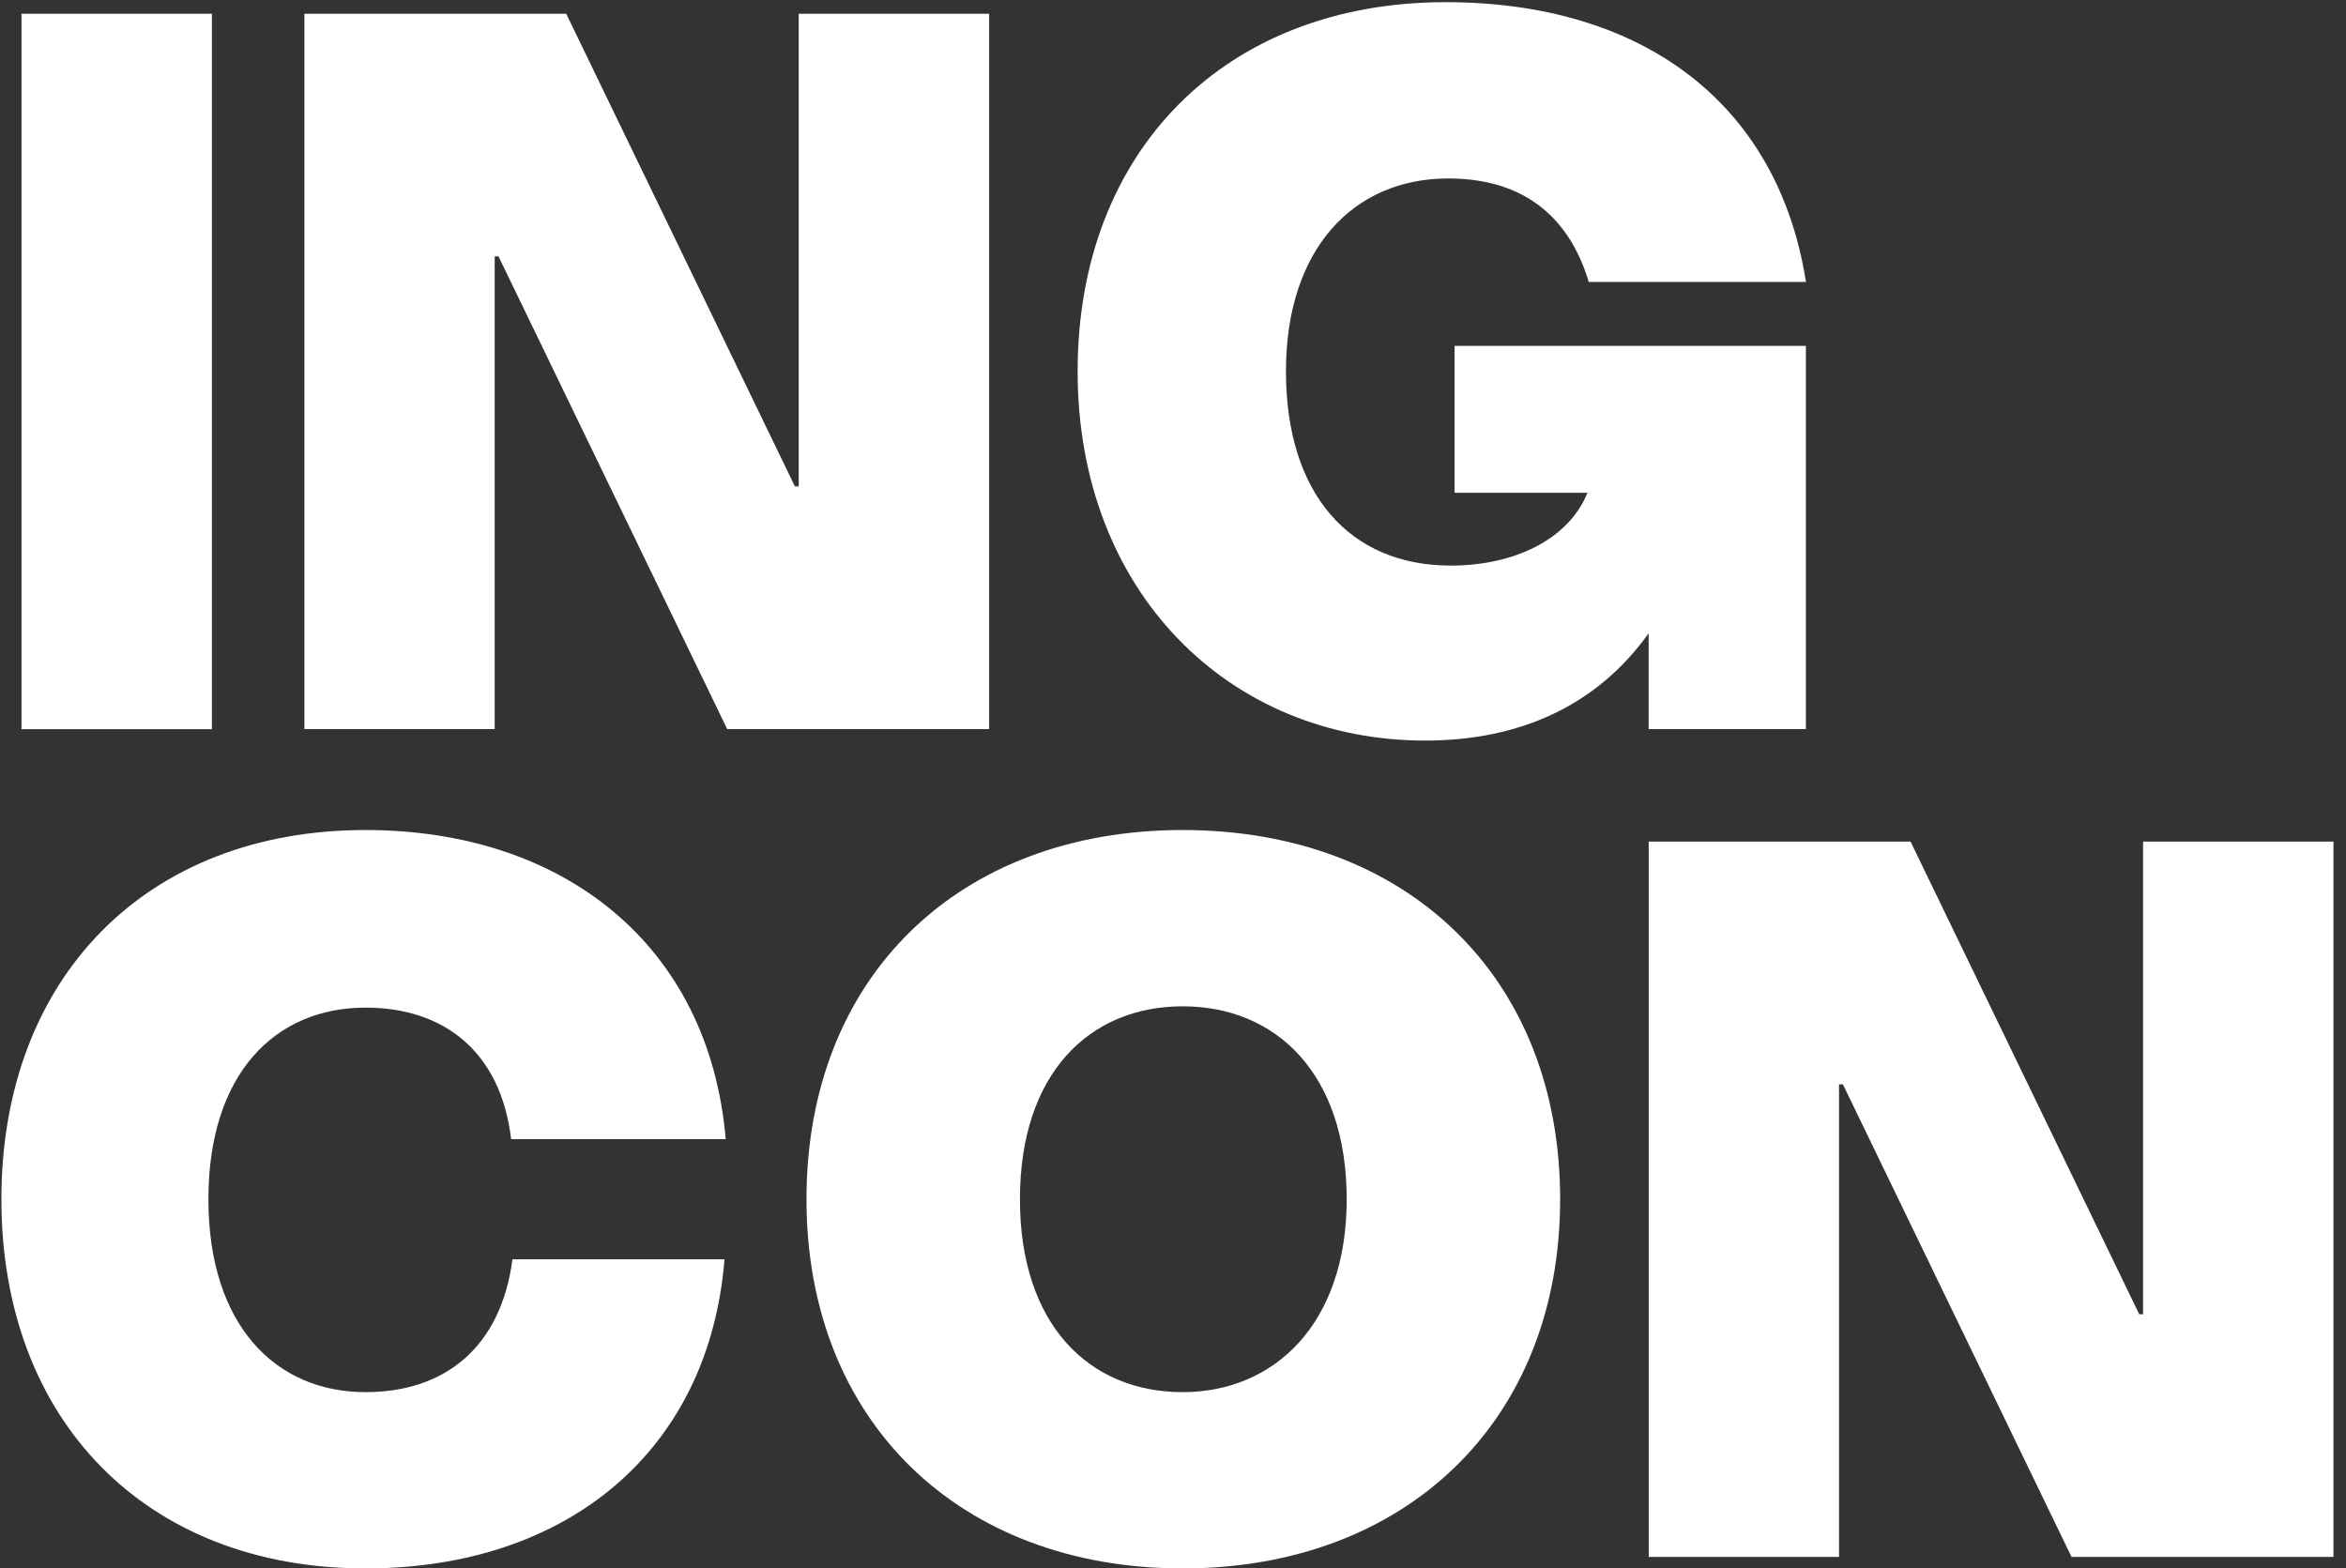 <?xml version="1.0" encoding="UTF-8"?>
<svg id="Layer_1" xmlns="http://www.w3.org/2000/svg" viewBox="0 0 269.6 180.25">
  <rect x="0" y="0" width="269.6" height="180.25" fill="#333333" stroke="none"/>
  <defs>
    <style>
      .cls-1 {
        fill: #fff;
      }
    </style>
  </defs>
  <rect class="cls-1" x="2.47" y="1.58" width="21.88" height="82.22"/>
  <path class="cls-1" d="M189.47,83.79h18.06v-44.04h-40.37v16.88h15.27c-2.2,5.43-8.51,8.37-15.71,8.37-11.6,0-18.94-8.22-18.94-22.32s7.78-22.17,18.65-22.17c8.37,0,13.8,4.11,16.15,11.89h24.96C204.29,11.71,188.58.25,166.12.25c-25.25,0-42.28,17.03-42.28,42.43s17.47,42.43,39.93,42.43c11.01,0,19.82-4.11,25.69-12.33v11.01Z"/>
  <path class="cls-1" d="M42,115.8c9.1,0,15.56,5.14,16.74,15.12h24.66c-1.91-22.32-18.65-35.53-41.4-35.53C16.75,95.39.16,112.43.16,137.82s16.59,42.43,41.84,42.43c23.2,0,39.49-13.51,41.26-35.53h-24.37c-1.32,10.13-7.78,15.27-16.88,15.27-10.42,0-18.06-7.78-18.06-22.17s7.63-22.02,18.06-22.02Z"/>
  <path class="cls-1" d="M135.91,95.39c-25.73,0-43.23,16.88-43.23,42.43s17.65,42.43,43.23,42.43,43.38-16.88,43.38-42.43-17.65-42.43-43.38-42.43ZM135.91,159.99c-10.77,0-18.7-7.78-18.7-22.17s7.93-22.17,18.7-22.17,18.85,7.78,18.85,22.17-8.38,22.17-18.85,22.17Z"/>
  <polygon class="cls-1" points="246.28 96.72 246.28 151.04 245.84 151.04 219.56 96.72 189.47 96.72 189.47 178.93 211.34 178.93 211.34 124.61 211.78 124.61 238.06 178.93 268.16 178.93 268.16 96.72 246.28 96.72"/>
  <polygon class="cls-1" points="113.67 1.58 91.79 1.58 91.79 55.9 91.35 55.9 65.07 1.58 34.98 1.58 34.98 83.79 56.85 83.79 56.85 29.47 57.29 29.47 83.57 83.79 113.67 83.79 113.67 1.58"/>
</svg>